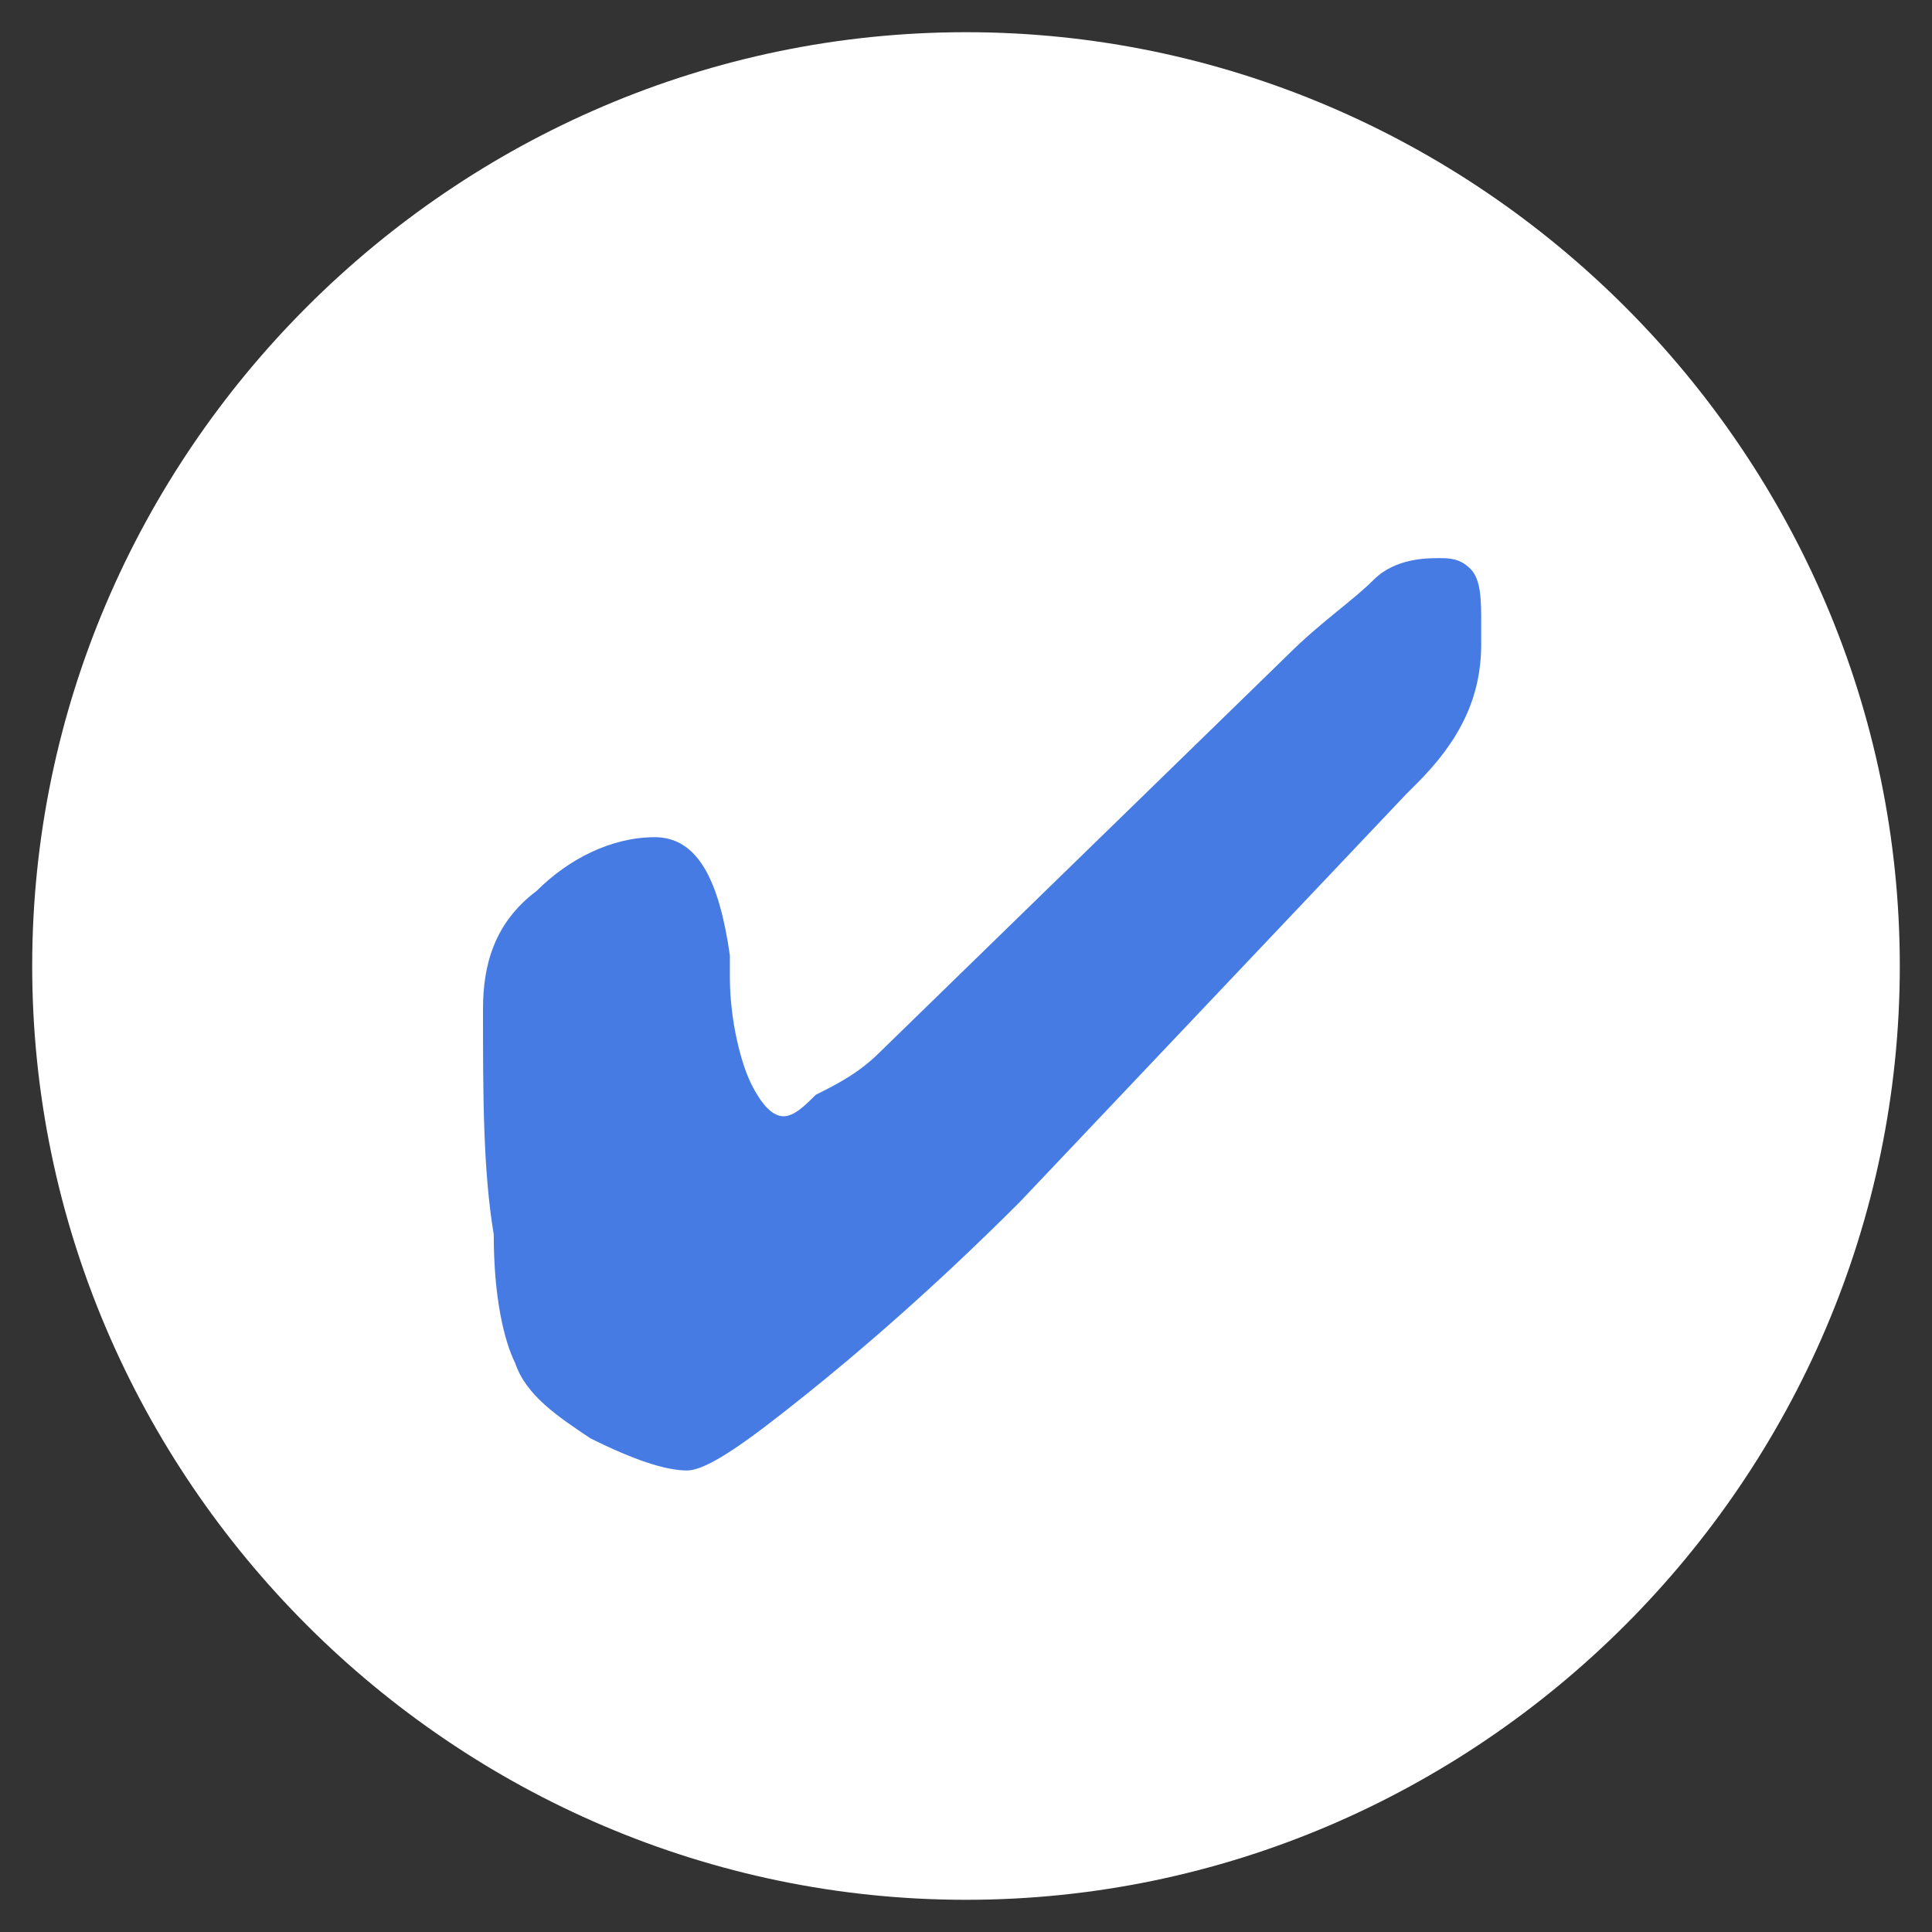 
<svg width="18px" height="18px" viewBox="0 0 18 18" version="1.1" xmlns="http://www.w3.org/2000/svg" xmlns:xlink="http://www.w3.org/1999/xlink">
    <rect x="0" y="0" width="18" height="18" fill="#333333" stroke="none"/>
    <!-- Generator: Sketch 46 (44423) - http://www.bohemiancoding.com/sketch -->
    <desc>Created with Sketch.</desc>
    <defs></defs>
    <g id="-ContentWeb-Home-Large" stroke="none" stroke-width="1" fill="none" fill-rule="evenodd">
        <g id="Contentweb---Home---Three-Column" transform="translate(-711, -587)" fill-rule="nonzero">
            <g id="fat" transform="translate(180, 551)">
                <g id="Group-27" transform="translate(111, 24)">
                    <g id="Group-18">
                        <g id="Group-25">
                            <g id="Group-4" transform="translate(420, 12)">
                                <g id="check-red-small">
                                    <path d="M17.2,9 C17.2,13.5 13.5,17.2 9,17.2 L9,17.2 C4.5,17.2 0.8,13.5 0.8,9 L0.8,9 C0.8,4.5 4.5,0.8 9,0.8 L9,0.8 C13.5,0.8 17.2,4.5 17.2,9 L17.2,9 Z" id="White_Circle_4_" stroke="#FFFFFF" fill="#FFFFFF"></path>
                                    <g id="Red_Check__x28_Outlines_x29__Zapf_Dingbats_4_1_" transform="translate(4, 5)" fill="#477BE4">
                                        <path d="M9.8,1 C9.8,1.5 9.6,1.9 9.2,2.3 L9.1,2.4 L5.5,6.2 C4.7,7 4,7.6 3.5,8 C3,8.4 2.6,8.7 2.4,8.7 C2.2,8.7 1.9,8.6 1.5,8.4 C1.2,8.2 0.9,8 0.8,7.7 C0.7,7.5 0.6,7.1 0.6,6.5 C0.5,5.9 0.5,5.2 0.5,4.4 C0.5,4 0.6,3.6 1,3.3 C1.3,3 1.7,2.8 2.1,2.8 C2.5,2.8 2.7,3.2 2.8,3.9 C2.8,4 2.8,4 2.8,4.1 C2.8,4.5 2.9,4.9 3,5.1 C3.1,5.3 3.2,5.4 3.3,5.4 C3.4,5.4 3.5,5.3 3.6,5.2 C3.8,5.1 4,5 4.2,4.8 L8,1.1 C8.3,0.8 8.6,0.6 8.8,0.4 C9,0.2 9.3,0.2 9.4,0.2 C9.5,0.2 9.6,0.2 9.7,0.3 C9.8,0.4 9.8,0.6 9.8,0.8 L9.8,1 Z" id="Shape"></path>
                                    </g>
                                </g>
                            </g>
                        </g>
                    </g>
                </g>
            </g>
        </g>
    </g>
</svg>

